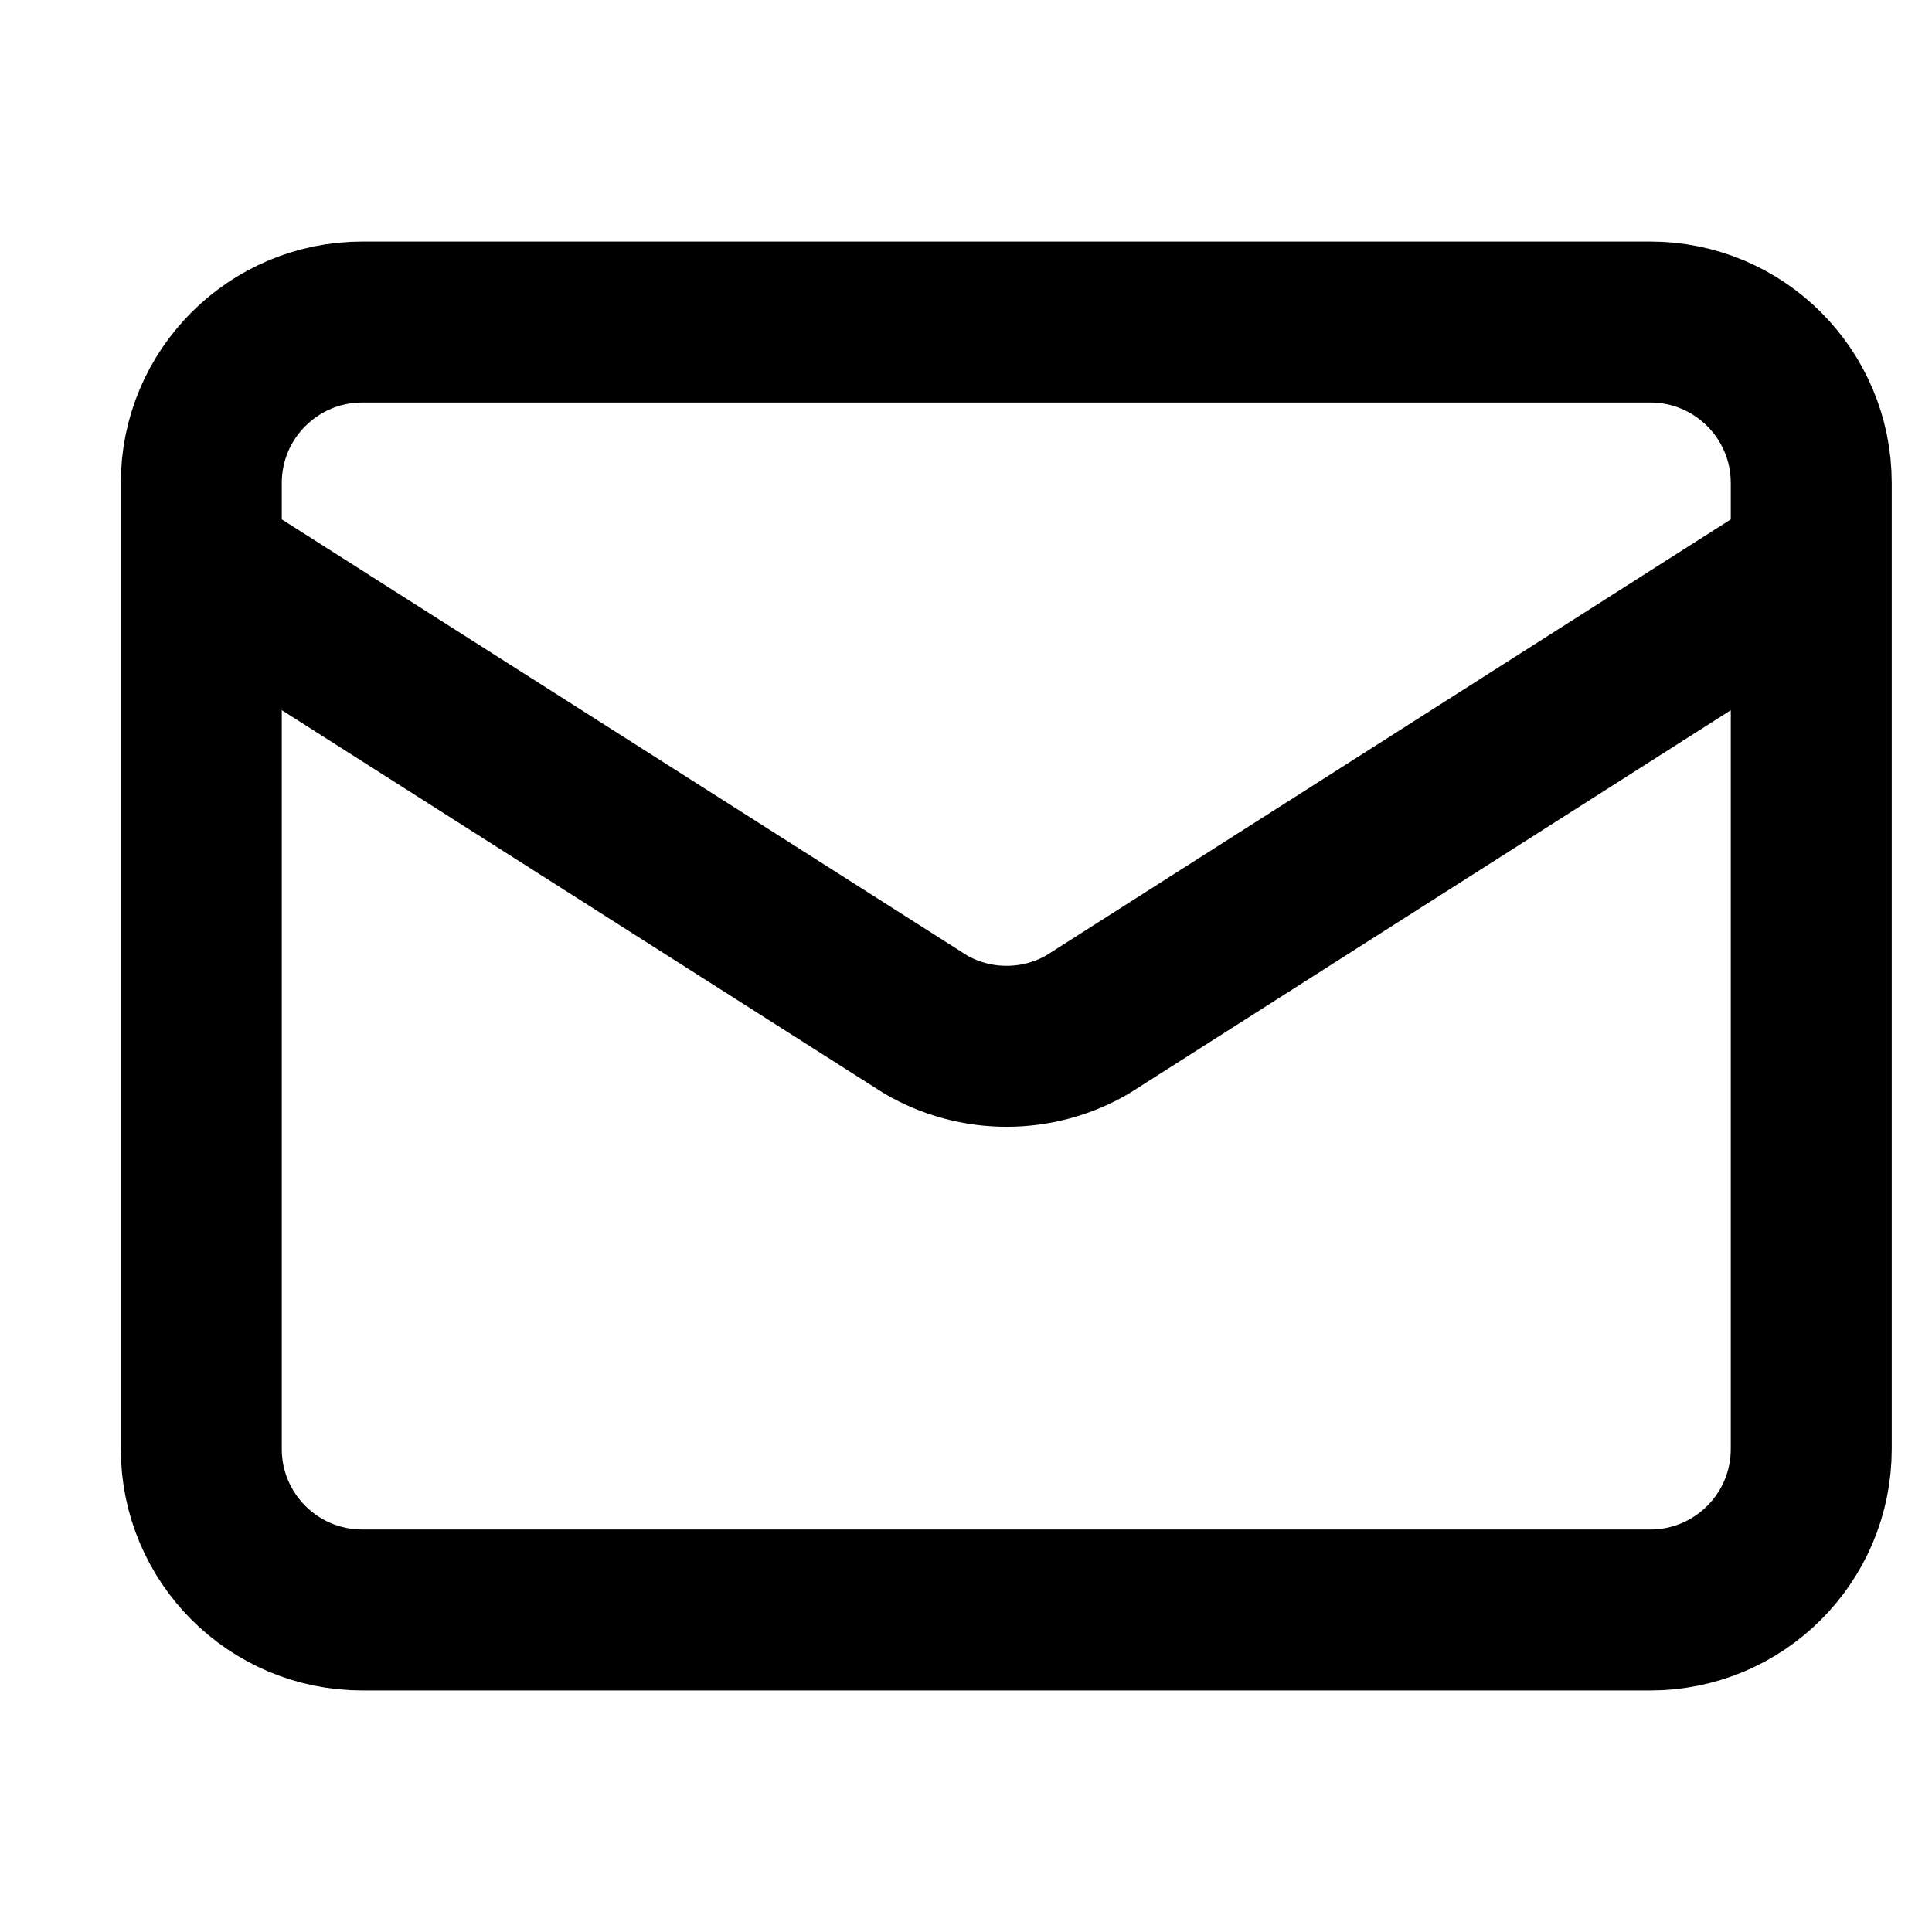 <svg width="16" height="16" viewBox="0 0 16 16" fill="none" xmlns="http://www.w3.org/2000/svg">
    <path d="M15 4.667L9.006 8.485C8.803 8.603 8.572 8.665 8.336 8.665C8.101 8.665 7.87 8.603 7.667 8.485L1.667 4.667M3 2.667H13.667C14.403 2.667 15 3.264 15 4V12C15 12.736 14.403 13.333 13.667 13.333H3C2.264 13.333 1.667 12.736 1.667 12V4C1.667 3.264 2.264 2.667 3 2.667Z"
          stroke="#0000003D" stroke-width="1.333" stroke-linecap="round" stroke-linejoin="round"/>
</svg>
